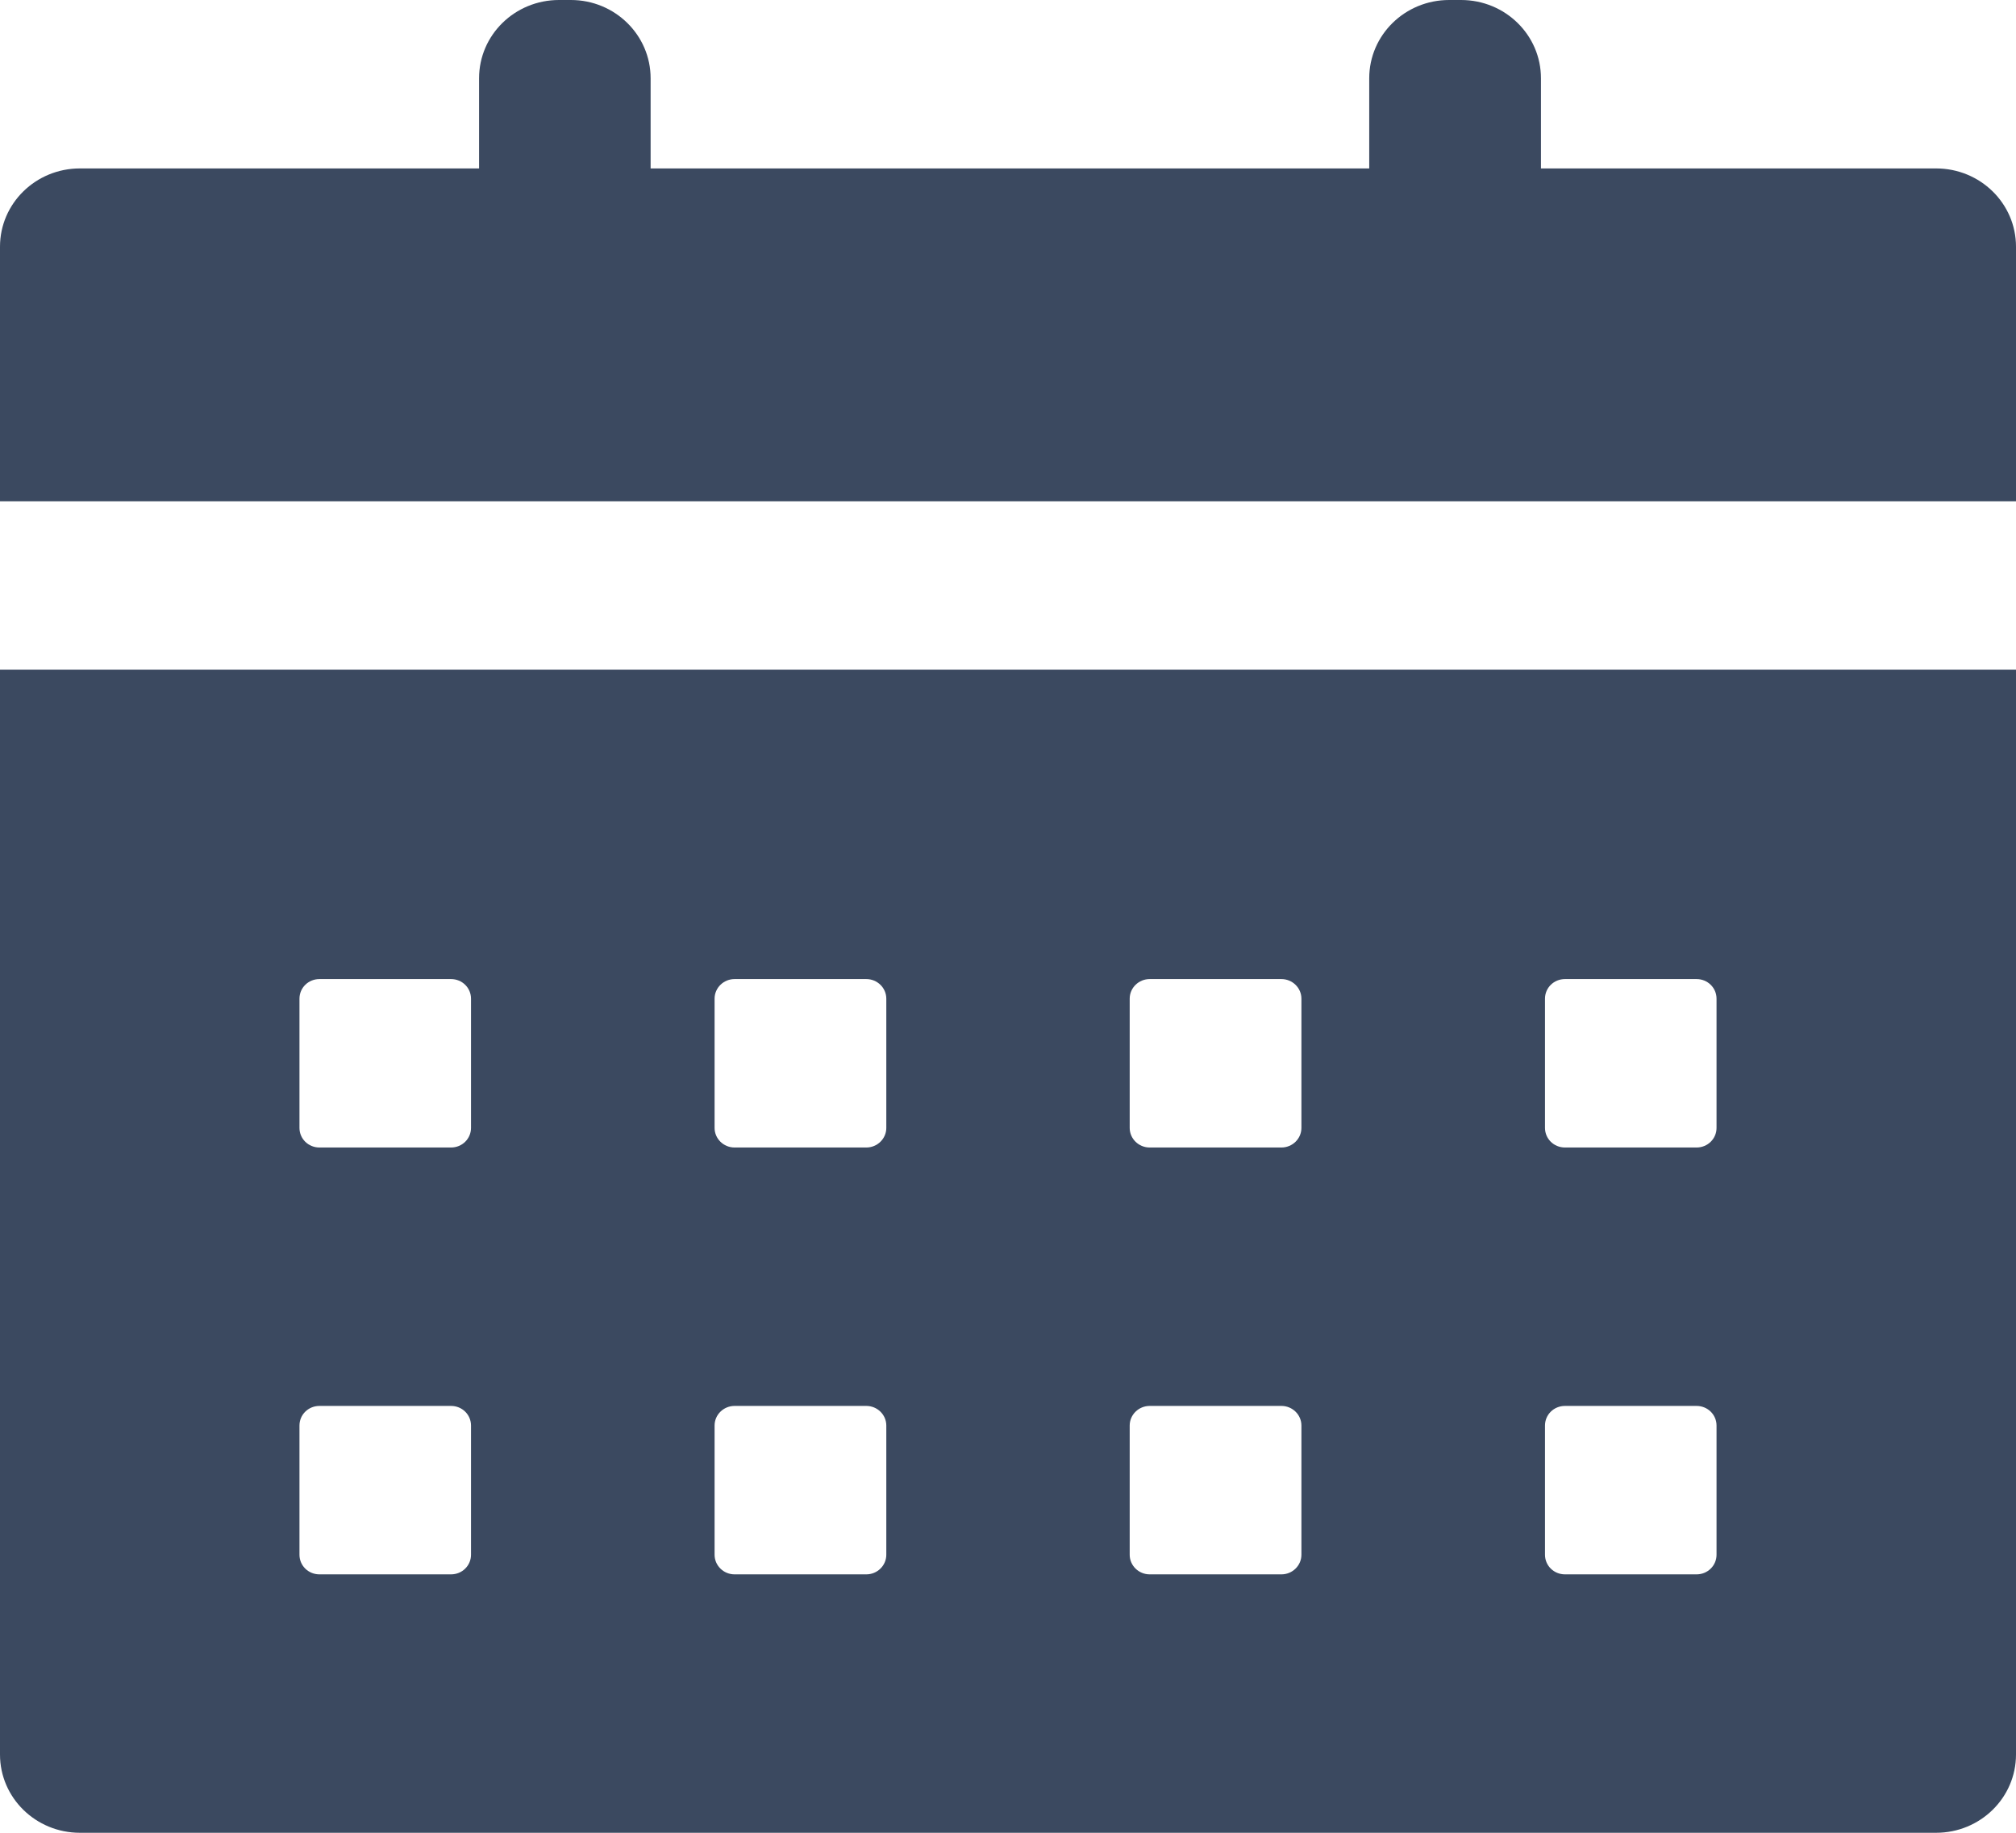 <?xml version="1.0" encoding="UTF-8"?> <svg xmlns="http://www.w3.org/2000/svg" width="11" height="10" viewBox="0 0 11 10" fill="none"><path d="M11 9.573C11 9.809 10.805 10 10.564 10H0.436C0.195 10 4.60498e-09 9.809 0 9.573V3.654H11V9.573ZM1.743 7.671C1.682 7.671 1.634 7.719 1.634 7.778V8.483C1.634 8.542 1.682 8.59 1.743 8.59H2.461C2.522 8.59 2.57 8.542 2.57 8.483V7.778C2.57 7.719 2.522 7.671 2.461 7.671H1.743ZM4.008 7.671C3.948 7.671 3.899 7.719 3.899 7.778V8.483C3.899 8.542 3.948 8.59 4.008 8.59H4.727C4.787 8.59 4.836 8.542 4.836 8.483V7.778C4.836 7.719 4.787 7.671 4.727 7.671H4.008ZM6.273 7.671C6.213 7.671 6.164 7.719 6.164 7.778V8.483C6.164 8.542 6.213 8.59 6.273 8.59H6.992C7.052 8.59 7.101 8.542 7.101 8.483V7.778C7.101 7.719 7.052 7.671 6.992 7.671H6.273ZM8.539 7.671C8.478 7.671 8.43 7.719 8.43 7.778V8.483C8.43 8.542 8.478 8.59 8.539 8.59H9.257C9.318 8.59 9.366 8.542 9.366 8.483V7.778C9.366 7.719 9.318 7.671 9.257 7.671H8.539ZM1.743 5.342C1.682 5.342 1.634 5.39 1.634 5.449V6.154C1.634 6.213 1.682 6.261 1.743 6.261H2.461C2.522 6.261 2.57 6.213 2.57 6.154V5.449C2.57 5.39 2.522 5.342 2.461 5.342H1.743ZM4.008 5.342C3.948 5.342 3.899 5.39 3.899 5.449V6.154C3.899 6.213 3.948 6.261 4.008 6.261H4.727C4.787 6.261 4.836 6.213 4.836 6.154V5.449C4.836 5.39 4.787 5.342 4.727 5.342H4.008ZM6.273 5.342C6.213 5.342 6.164 5.39 6.164 5.449V6.154C6.164 6.213 6.213 6.261 6.273 6.261H6.992C7.052 6.261 7.101 6.213 7.101 6.154V5.449C7.101 5.39 7.052 5.342 6.992 5.342H6.273ZM8.539 5.342C8.478 5.342 8.43 5.39 8.43 5.449V6.154C8.43 6.213 8.478 6.261 8.539 6.261H9.257C9.318 6.261 9.366 6.213 9.366 6.154V5.449C9.366 5.39 9.318 5.342 9.257 5.342H8.539ZM3.115 0C3.355 0 3.55 0.191 3.55 0.427V0.919H7.471V0.427C7.471 0.191 7.666 6.53894e-09 7.907 0H7.972C8.213 0 8.408 0.191 8.408 0.427V0.919H10.564C10.805 0.919 11 1.11 11 1.346V2.735H0V1.346C0 1.11 0.195 0.919 0.436 0.919H2.614V0.427C2.614 0.191 2.809 6.53894e-09 3.05 0H3.115Z" fill="#3B4960"></path></svg> 